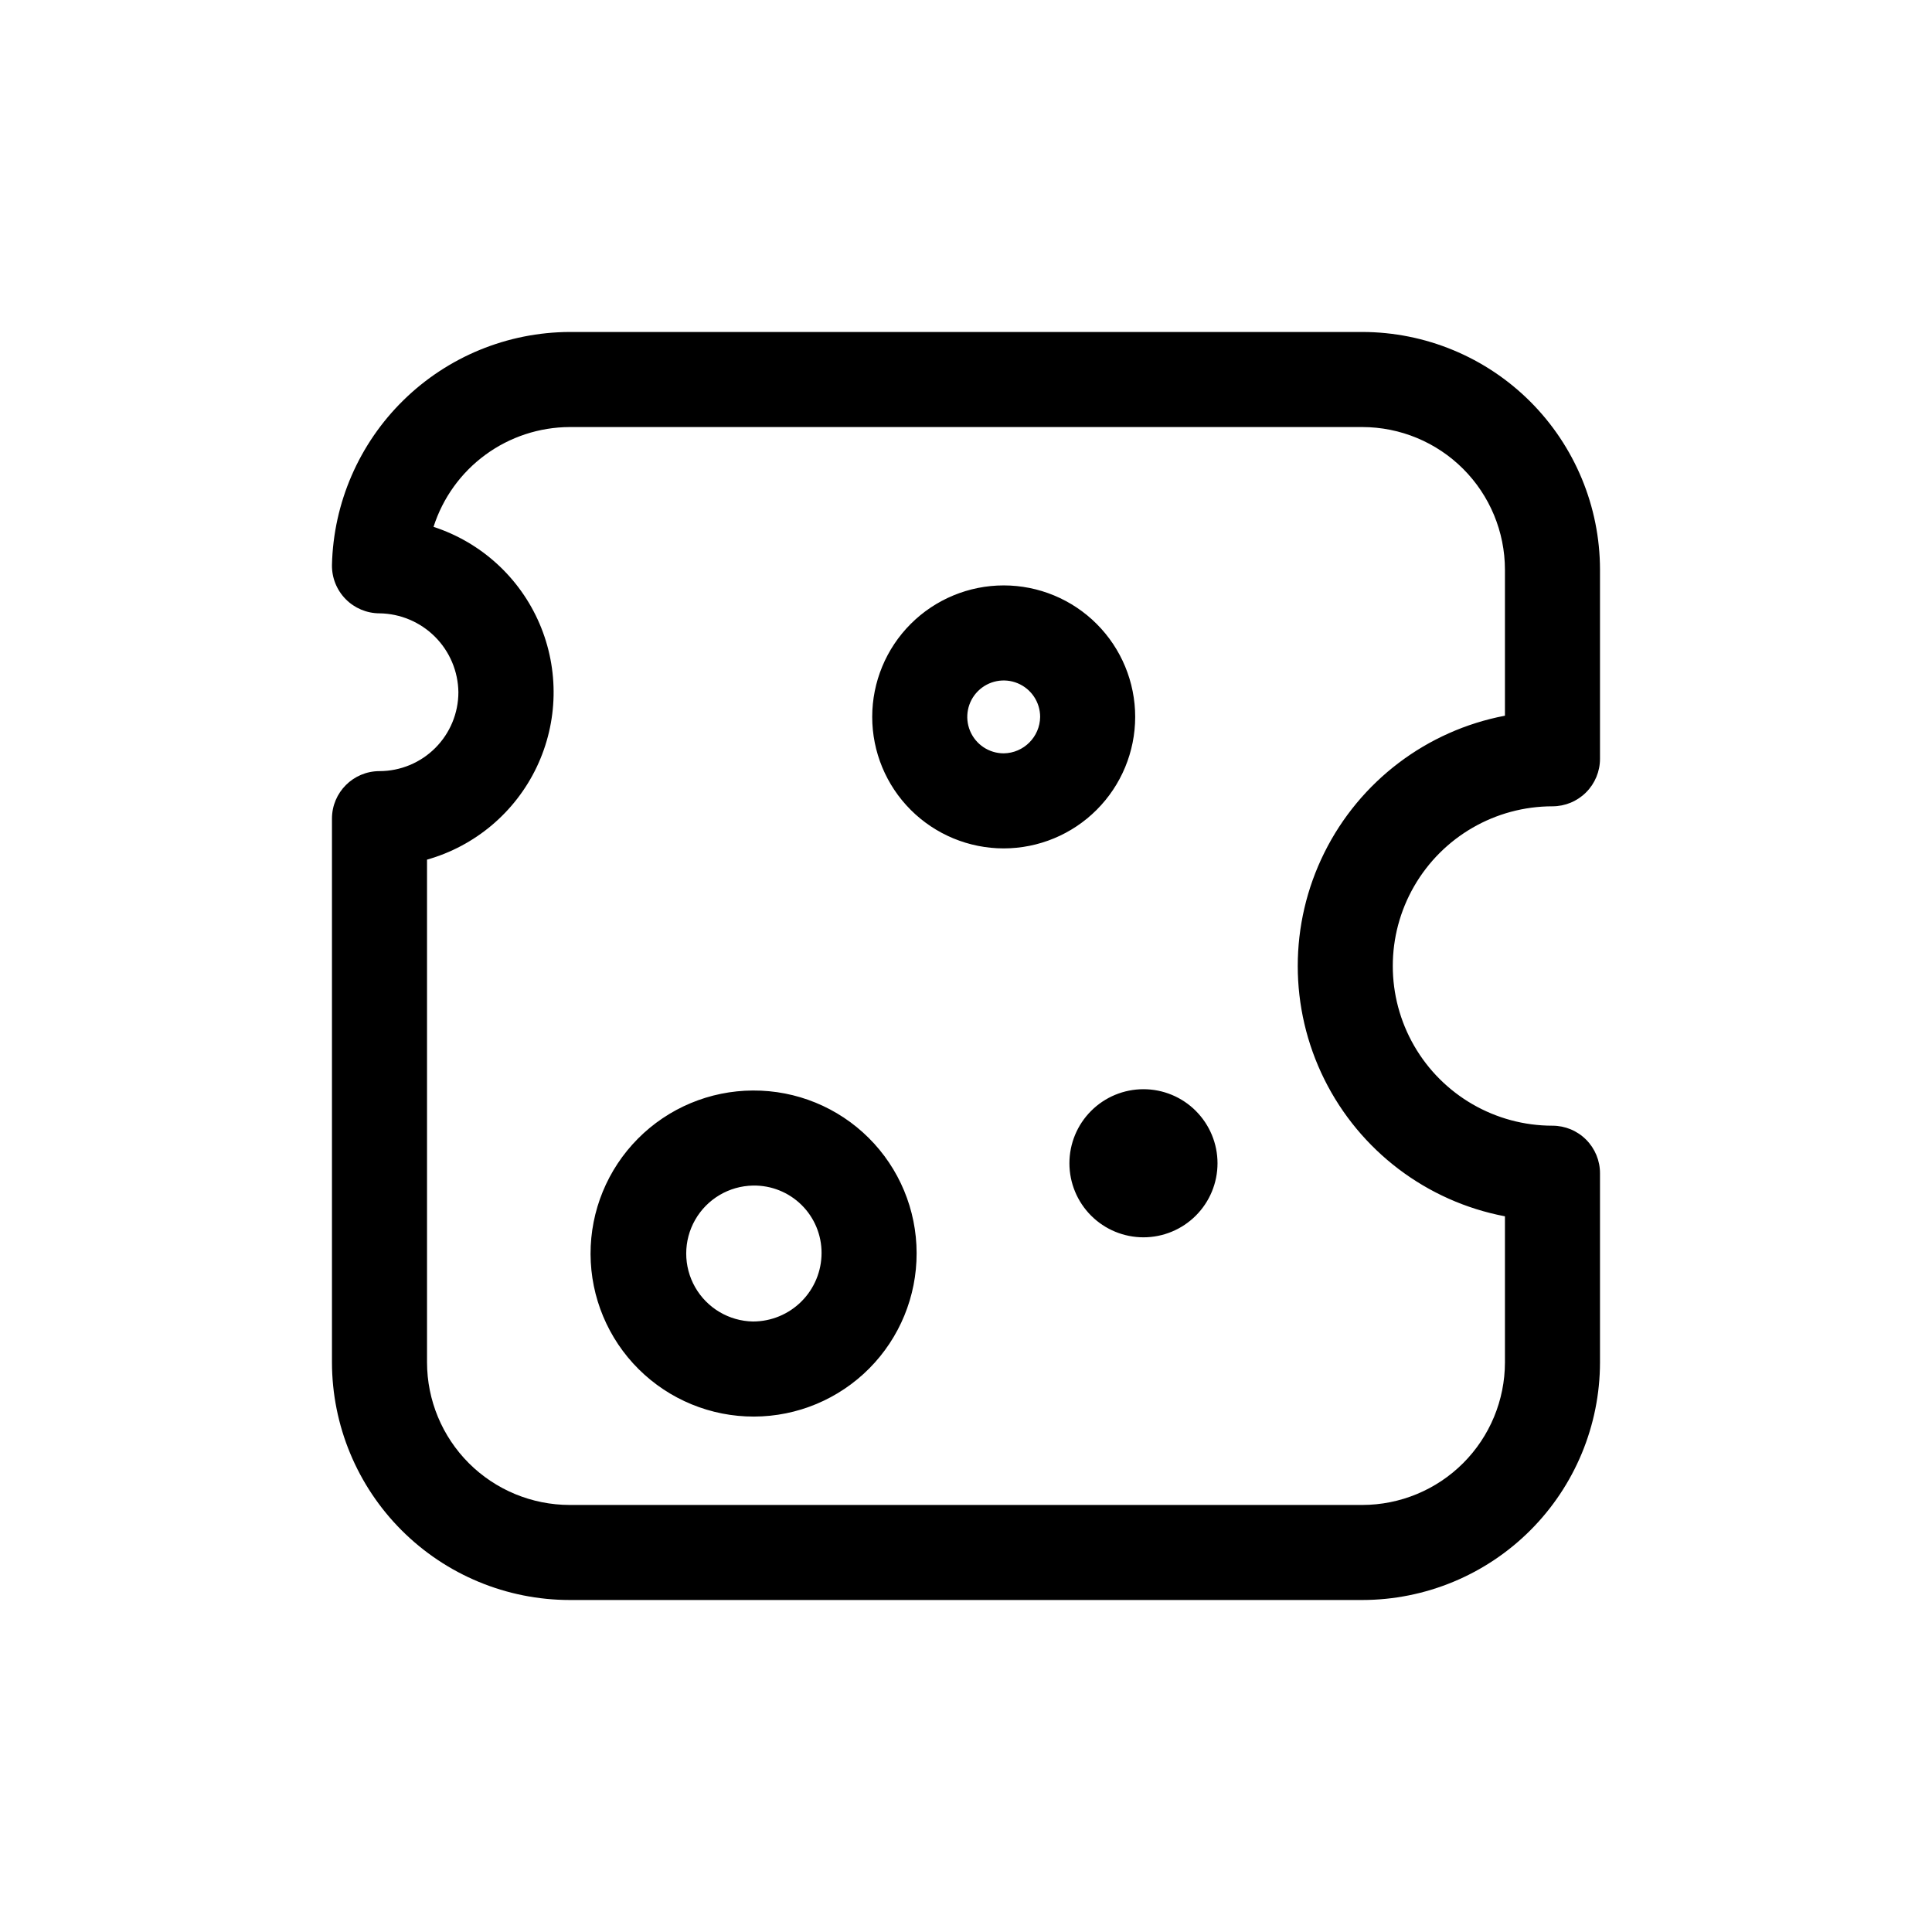 <?xml version="1.0" encoding="UTF-8"?>
<!-- Uploaded to: ICON Repo, www.iconrepo.com, Generator: ICON Repo Mixer Tools -->
<svg fill="#000000" width="800px" height="800px" version="1.1" viewBox="144 144 512 512" xmlns="http://www.w3.org/2000/svg">
 <path d="m555.42 357.68c3.344 0 6.547-1.328 8.906-3.691 2.363-2.359 3.691-5.566 3.691-8.906v-50.129c-0.02-16.695-6.66-32.703-18.465-44.512-11.809-11.805-27.816-18.445-44.512-18.465h-210.09c-16.469 0.062-32.266 6.547-44.027 18.078-11.762 11.527-18.559 27.191-18.949 43.656-0.055 3.379 1.25 6.641 3.617 9.051 2.367 2.41 5.602 3.769 8.98 3.777 5.523 0.074 10.797 2.301 14.703 6.203 3.906 3.906 6.133 9.184 6.203 14.707-0.004 5.543-2.211 10.855-6.129 14.773-3.922 3.922-9.234 6.125-14.777 6.133-6.957 0-12.598 5.641-12.598 12.594v144.09c0.02 16.699 6.66 32.707 18.465 44.512 11.809 11.809 27.816 18.449 44.512 18.465h210.09c16.695-0.016 32.703-6.656 44.512-18.465 11.805-11.805 18.445-27.812 18.465-44.512v-50.125c0-3.34-1.328-6.543-3.691-8.906-2.359-2.363-5.562-3.688-8.906-3.688-15.117 0-29.09-8.066-36.648-21.16-7.559-13.094-7.559-29.227 0-42.32 7.559-13.094 21.531-21.16 36.648-21.16zm-12.594 108.66v38.703c-0.012 10.02-3.996 19.621-11.078 26.707-7.086 7.082-16.688 11.066-26.707 11.078h-210.09c-10.016-0.012-19.621-3.996-26.707-11.078-7.082-7.086-11.066-16.688-11.078-26.707v-133.23c12.766-3.613 23.355-12.551 29.062-24.527 5.711-11.977 5.981-25.828 0.746-38.02-5.234-12.191-15.469-21.535-28.082-25.645 2.445-7.652 7.25-14.336 13.73-19.086 6.477-4.754 14.293-7.328 22.328-7.363h210.09c10.02 0.012 19.621 3.996 26.707 11.078 7.082 7.086 11.066 16.691 11.078 26.707v38.711c-20.754 3.949-38.465 17.379-47.859 36.301-9.398 18.918-9.398 41.148 0 60.066 9.395 18.922 27.105 32.355 47.859 36.301zm-199.26-33.344c-11.457 0.039-22.43 4.625-30.504 12.754-8.078 8.129-12.594 19.133-12.559 30.59 0.039 11.457 4.625 22.43 12.75 30.508 8.129 8.074 19.129 12.594 30.586 12.559 11.461-0.035 22.434-4.621 30.512-12.746s12.594-19.129 12.562-30.586c-0.012-11.469-4.59-22.461-12.723-30.543-8.137-8.086-19.156-12.594-30.625-12.535zm0 61.211v0.004c-6.363-0.105-12.195-3.562-15.348-9.09-3.152-5.531-3.152-12.312 0-17.84 3.152-5.531 8.984-8.984 15.348-9.094 4.797-0.086 9.422 1.762 12.84 5.125 3.414 3.367 5.332 7.965 5.316 12.762-0.008 4.809-1.926 9.422-5.328 12.82-3.402 3.402-8.016 5.312-12.828 5.316zm101.27-160.22c0-9.242-3.672-18.105-10.207-24.641s-15.398-10.207-24.641-10.207c-9.242 0.004-18.105 3.676-24.641 10.211-6.535 6.539-10.203 15.402-10.203 24.645 0.004 9.242 3.676 18.105 10.215 24.641 6.539 6.531 15.402 10.199 24.645 10.199 9.238-0.012 18.094-3.688 24.625-10.223 6.527-6.531 10.199-15.387 10.207-24.625zm-34.832 9.656c-3.906 0.004-7.43-2.344-8.93-5.953-1.496-3.606-0.676-7.762 2.086-10.527 2.762-2.762 6.914-3.59 10.523-2.098s5.965 5.016 5.965 8.922c-0.074 5.293-4.344 9.574-9.637 9.656zm50.898 94.762c3.684 3.68 5.75 8.672 5.75 13.875s-2.07 10.195-5.75 13.875c-3.68 3.68-8.672 5.746-13.875 5.746s-10.195-2.066-13.875-5.746c-3.68-3.68-5.746-8.672-5.746-13.875s2.066-10.195 5.746-13.875c3.68-3.684 8.672-5.754 13.879-5.754s10.199 2.07 13.879 5.754z"/>
</svg>